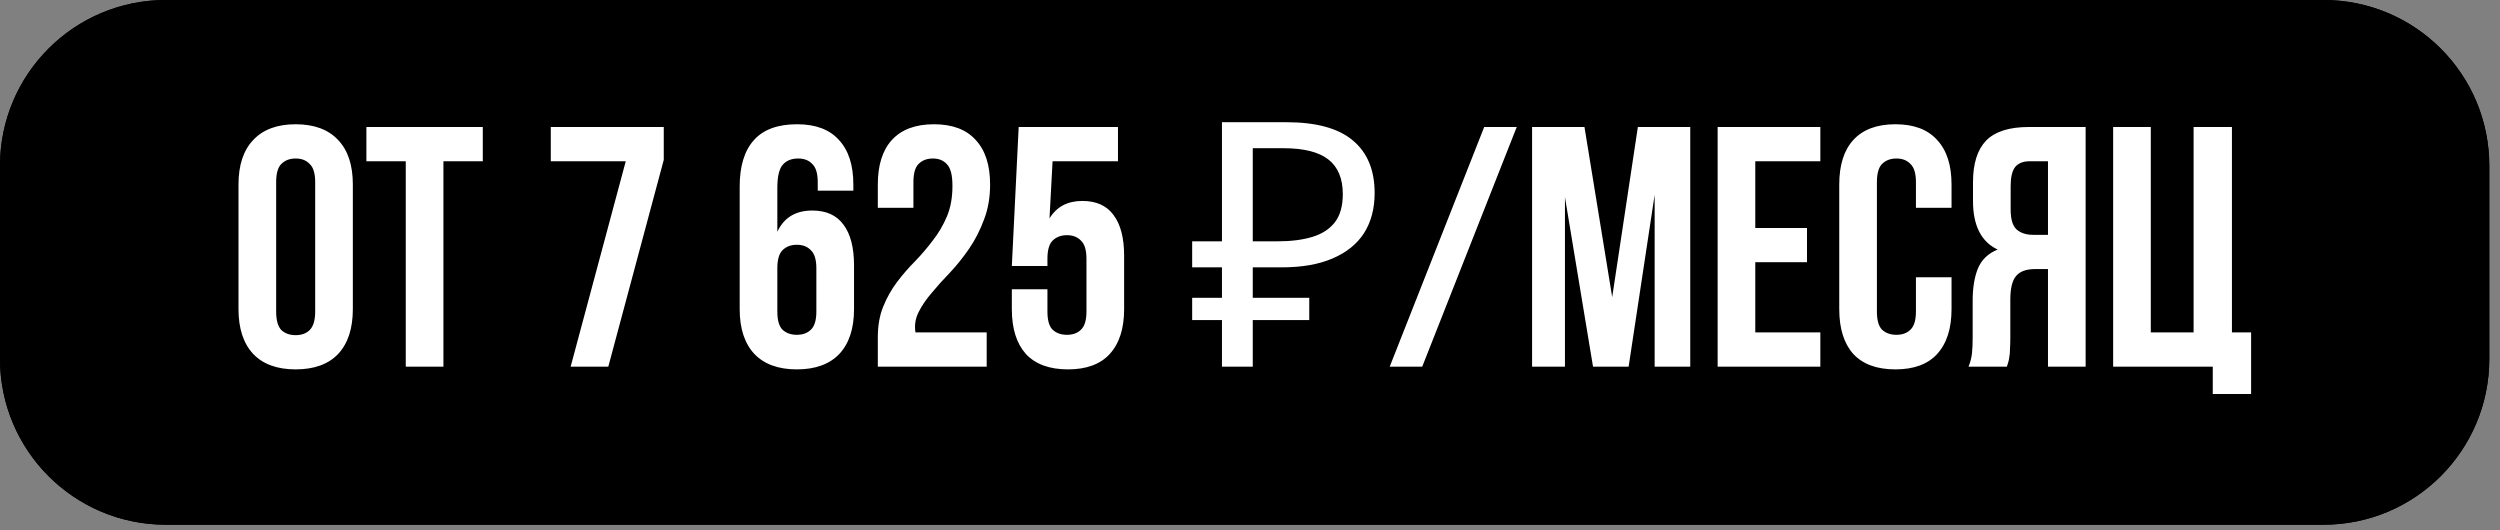 <?xml version="1.0" encoding="UTF-8"?> <svg xmlns="http://www.w3.org/2000/svg" width="198" height="42" viewBox="0 0 198 42" fill="none"><rect x="0" y="0" width="198" height="42" fill="#808080" stroke="none"/><path d="M0 13.131C0 5.879 5.879 0 13.131 0L184.021 0C191.273 0 197.152 5.879 197.152 13.131V28.426C197.152 35.678 191.273 41.557 184.021 41.557H13.131C5.879 41.557 0 35.678 0 28.426L0 13.131Z" fill="#030714" style="fill:#030714;fill:color(display-p3 0.014 0.027 0.077);fill-opacity:1;"></path><path d="M0 13.131C0 5.879 5.879 0 13.131 0L184.021 0C191.273 0 197.152 5.879 197.152 13.131V28.426C197.152 35.678 191.273 41.557 184.021 41.557H13.131C5.879 41.557 0 35.678 0 28.426L0 13.131Z" fill="url(#paint0_linear_96_112)" style=""></path><path d="M21.872 24.673C21.872 25.36 22.008 25.848 22.279 26.137C22.568 26.408 22.948 26.544 23.417 26.544C23.887 26.544 24.258 26.408 24.529 26.137C24.818 25.848 24.963 25.36 24.963 24.673V14.424C24.963 13.737 24.818 13.258 24.529 12.987C24.258 12.697 23.887 12.553 23.417 12.553C22.948 12.553 22.568 12.697 22.279 12.987C22.008 13.258 21.872 13.737 21.872 14.424V24.673ZM18.889 14.613C18.889 13.077 19.278 11.902 20.055 11.089C20.833 10.257 21.953 9.841 23.417 9.841C24.882 9.841 26.002 10.257 26.78 11.089C27.557 11.902 27.945 13.077 27.945 14.613V24.483C27.945 26.019 27.557 27.203 26.78 28.035C26.002 28.848 24.882 29.255 23.417 29.255C21.953 29.255 20.833 28.848 20.055 28.035C19.278 27.203 18.889 26.019 18.889 24.483V14.613ZM29.018 10.058H38.237V12.77H35.119V29.038H32.136V12.77H29.018V10.058ZM52.57 10.058V12.661L48.177 29.038H45.195L49.56 12.77H43.622V10.058H52.57ZM58.583 14.776C58.583 13.167 58.953 11.947 59.694 11.116C60.435 10.266 61.583 9.841 63.138 9.841C64.602 9.841 65.705 10.257 66.446 11.089C67.205 11.902 67.585 13.077 67.585 14.613V15.101H64.765V14.424C64.765 13.737 64.62 13.258 64.331 12.987C64.06 12.697 63.689 12.553 63.219 12.553C62.695 12.553 62.288 12.715 61.999 13.041C61.71 13.366 61.565 13.981 61.565 14.885V18.355C62.089 17.235 63.011 16.674 64.331 16.674C65.433 16.674 66.256 17.045 66.798 17.786C67.359 18.527 67.639 19.602 67.639 21.012V24.483C67.639 26.019 67.25 27.203 66.473 28.035C65.695 28.848 64.575 29.255 63.111 29.255C61.647 29.255 60.526 28.848 59.748 28.035C58.971 27.203 58.583 26.019 58.583 24.483V14.776ZM63.111 19.386C62.641 19.386 62.261 19.53 61.972 19.819C61.701 20.09 61.565 20.57 61.565 21.256V24.673C61.565 25.36 61.701 25.839 61.972 26.11C62.261 26.381 62.641 26.517 63.111 26.517C63.581 26.517 63.951 26.381 64.222 26.11C64.512 25.839 64.656 25.36 64.656 24.673V21.256C64.656 20.57 64.512 20.09 64.222 19.819C63.951 19.53 63.581 19.386 63.111 19.386ZM75.434 14.722C75.434 13.872 75.289 13.303 75 13.014C74.729 12.706 74.358 12.553 73.888 12.553C73.418 12.553 73.038 12.697 72.749 12.987C72.478 13.258 72.343 13.737 72.343 14.424V16.457H69.523V14.613C69.523 13.077 69.893 11.902 70.634 11.089C71.394 10.257 72.505 9.841 73.969 9.841C75.434 9.841 76.536 10.257 77.277 11.089C78.037 11.902 78.416 13.077 78.416 14.613C78.416 15.644 78.253 16.575 77.928 17.406C77.621 18.238 77.232 18.997 76.762 19.684C76.292 20.371 75.786 21.003 75.244 21.582C74.701 22.142 74.213 22.684 73.78 23.209C73.346 23.715 73.002 24.221 72.749 24.727C72.496 25.233 72.415 25.766 72.505 26.327H78.145V29.038H69.523V26.706C69.523 25.784 69.667 24.971 69.957 24.266C70.246 23.561 70.607 22.919 71.041 22.341C71.493 21.744 71.972 21.193 72.478 20.687C72.984 20.163 73.454 19.611 73.888 19.033C74.34 18.455 74.71 17.822 75 17.135C75.289 16.448 75.434 15.644 75.434 14.722ZM82.957 22.91V24.673C82.957 25.36 83.093 25.839 83.364 26.11C83.653 26.381 84.033 26.517 84.503 26.517C84.973 26.517 85.343 26.381 85.615 26.11C85.904 25.839 86.048 25.36 86.048 24.673V20.497C86.048 19.81 85.904 19.331 85.615 19.06C85.343 18.771 84.973 18.626 84.503 18.626C84.033 18.626 83.653 18.771 83.364 19.06C83.093 19.331 82.957 19.81 82.957 20.497V21.067H80.137L80.68 10.058H88.543V12.77H83.364L83.12 17.298C83.68 16.376 84.548 15.915 85.723 15.915C86.826 15.915 87.648 16.285 88.19 17.027C88.751 17.768 89.031 18.843 89.031 20.253V24.483C89.031 26.019 88.651 27.203 87.892 28.035C87.151 28.848 86.048 29.255 84.584 29.255C83.12 29.255 82.008 28.848 81.249 28.035C80.508 27.203 80.137 26.019 80.137 24.483V22.91H82.957ZM96.779 29.038V9.679H101.876C104.244 9.679 105.998 10.158 107.136 11.116C108.293 12.074 108.872 13.466 108.872 15.291C108.872 16.52 108.592 17.578 108.031 18.464C107.471 19.331 106.639 20 105.537 20.47C104.452 20.94 103.105 21.175 101.497 21.175H99.219V29.038H96.779ZM94.42 25.351V23.588H103.693V25.351H94.42ZM94.42 21.175V19.114H100.629V21.175H94.42ZM101.144 19.114C102.247 19.114 103.178 18.997 103.937 18.762C104.714 18.527 105.311 18.138 105.726 17.596C106.142 17.054 106.35 16.313 106.35 15.373C106.35 14.143 105.971 13.231 105.211 12.634C104.452 12.038 103.268 11.739 101.659 11.739H99.219V19.114H101.144ZM117.549 10.058H120.125L112.641 29.038H110.066L117.549 10.058ZM127.686 23.534L129.719 10.058H133.868V29.038H131.048V15.427L128.987 29.038H126.167L123.944 15.617V29.038H121.341V10.058H125.49L127.686 23.534ZM139.019 18.057H143.114V20.768H139.019V26.327H144.171V29.038H136.037V10.058H144.171V12.77H139.019V18.057ZM154.562 21.961V24.483C154.562 26.019 154.182 27.203 153.423 28.035C152.682 28.848 151.579 29.255 150.115 29.255C148.651 29.255 147.539 28.848 146.78 28.035C146.039 27.203 145.669 26.019 145.669 24.483V14.613C145.669 13.077 146.039 11.902 146.78 11.089C147.539 10.257 148.651 9.841 150.115 9.841C151.579 9.841 152.682 10.257 153.423 11.089C154.182 11.902 154.562 13.077 154.562 14.613V16.457H151.742V14.424C151.742 13.737 151.598 13.258 151.308 12.987C151.037 12.697 150.667 12.553 150.197 12.553C149.727 12.553 149.347 12.697 149.058 12.987C148.787 13.258 148.651 13.737 148.651 14.424V24.673C148.651 25.36 148.787 25.839 149.058 26.11C149.347 26.381 149.727 26.517 150.197 26.517C150.667 26.517 151.037 26.381 151.308 26.11C151.598 25.839 151.742 25.36 151.742 24.673V21.961H154.562ZM160.763 12.77C160.239 12.77 159.85 12.923 159.597 13.231C159.362 13.538 159.244 14.035 159.244 14.722V16.593C159.244 17.352 159.398 17.876 159.705 18.165C160.031 18.455 160.474 18.599 161.034 18.599H162.2V12.77H160.763ZM155.909 29.038C156.054 28.677 156.144 28.324 156.181 27.981C156.217 27.619 156.235 27.203 156.235 26.733V23.805C156.235 22.811 156.37 21.97 156.642 21.284C156.931 20.578 157.455 20.072 158.214 19.765C156.913 19.151 156.262 17.867 156.262 15.915V14.424C156.262 12.96 156.605 11.866 157.292 11.143C157.997 10.42 159.127 10.058 160.682 10.058H165.182V29.038H162.2V21.311H161.17C160.483 21.311 159.986 21.491 159.678 21.853C159.371 22.214 159.217 22.838 159.217 23.724V26.706C159.217 27.086 159.208 27.402 159.19 27.655C159.19 27.908 159.172 28.116 159.136 28.279C159.118 28.442 159.091 28.577 159.055 28.686C159.019 28.794 158.982 28.912 158.946 29.038H155.909ZM170.343 26.327H173.733V10.058H176.769V26.327H178.288V31.207H175.251V29.038H167.361V10.058H170.343V26.327Z" fill="white" style="fill:white;fill-opacity:1;"></path><defs><linearGradient id="paint0_linear_96_112" x1="0.266" y1="20.725" x2="197.417" y2="21.517" gradientUnits="userSpaceOnUse"><stop stop-color="#72C53D" style="stop-color:#72C53D;stop-color:color(display-p3 0.448 0.771 0.241);stop-opacity:1;"></stop><stop offset="1" stop-color="#9FE870" style="stop-color:#9FE870;stop-color:color(display-p3 0.624 0.91 0.439);stop-opacity:1;"></stop></linearGradient></defs></svg> 